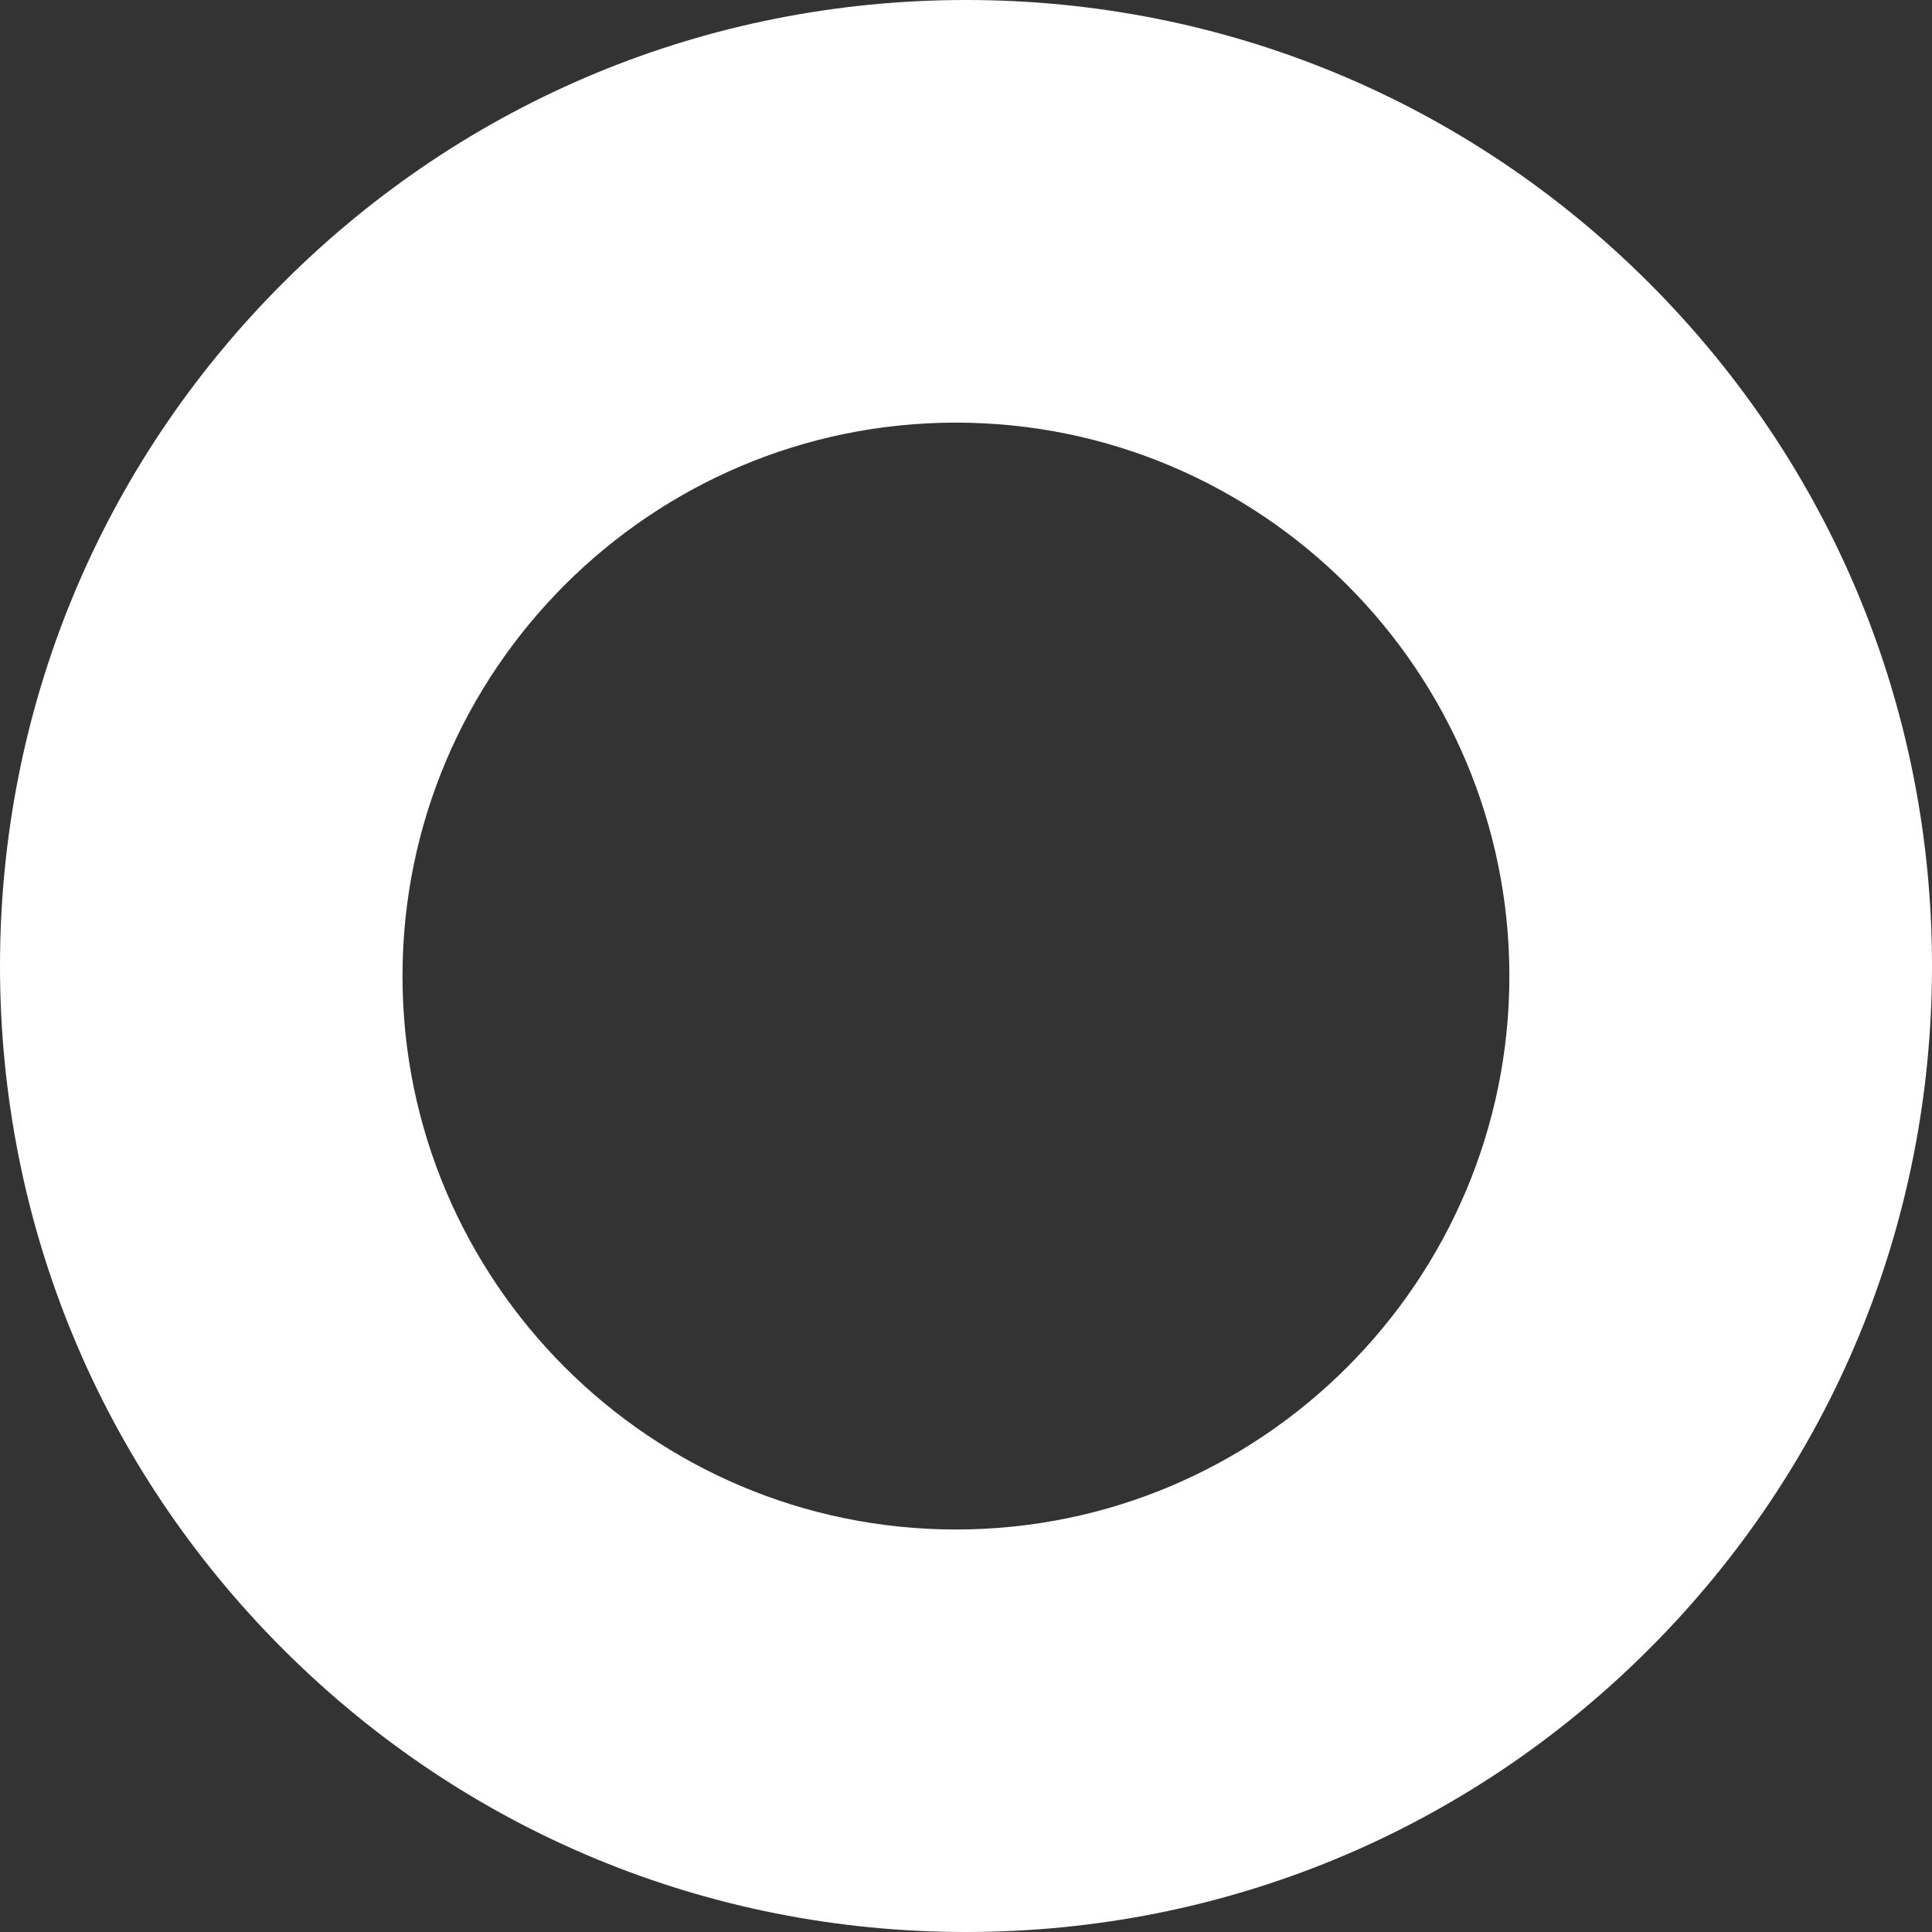 <?xml version="1.0" encoding="UTF-8"?>
<svg width="96px" height="96px" viewBox="0 0 96 96" version="1.1" xmlns="http://www.w3.org/2000/svg" xmlns:xlink="http://www.w3.org/1999/xlink">
    <rect x="0" y="0" width="96" height="96" fill="#333333" stroke="none"/>
    <!-- Generator: Sketch 62 (91390) - https://sketch.com -->
    <title>Fill 1</title>
    <desc>Created with Sketch.</desc>
    <g id="2020" stroke="none" stroke-width="1" fill="none" fill-rule="evenodd">
        <g id="Home---Bright-(Desktop)" transform="translate(-672, -5822)" fill="#FFFFFF">
            <path d="M719.5,5843 C704.336,5843 692,5855.337 692,5870.5 C692,5885.663 704.336,5898 719.5,5898 C734.664,5898 747,5885.663 747,5870.5 C747,5855.337 734.664,5843 719.5,5843 M720,5918 C707.179,5918 695.125,5913.007 686.059,5903.941 C676.993,5894.875 672,5882.821 672,5870 C672,5857.179 676.993,5845.125 686.059,5836.059 C695.125,5826.993 707.179,5822 720,5822 C732.821,5822 744.875,5826.993 753.941,5836.059 C763.007,5845.125 768,5857.179 768,5870 C768,5882.821 763.007,5894.875 753.941,5903.941 C744.875,5913.007 732.821,5918 720,5918" id="Fill-1"></path>
        </g>
    </g>
</svg>